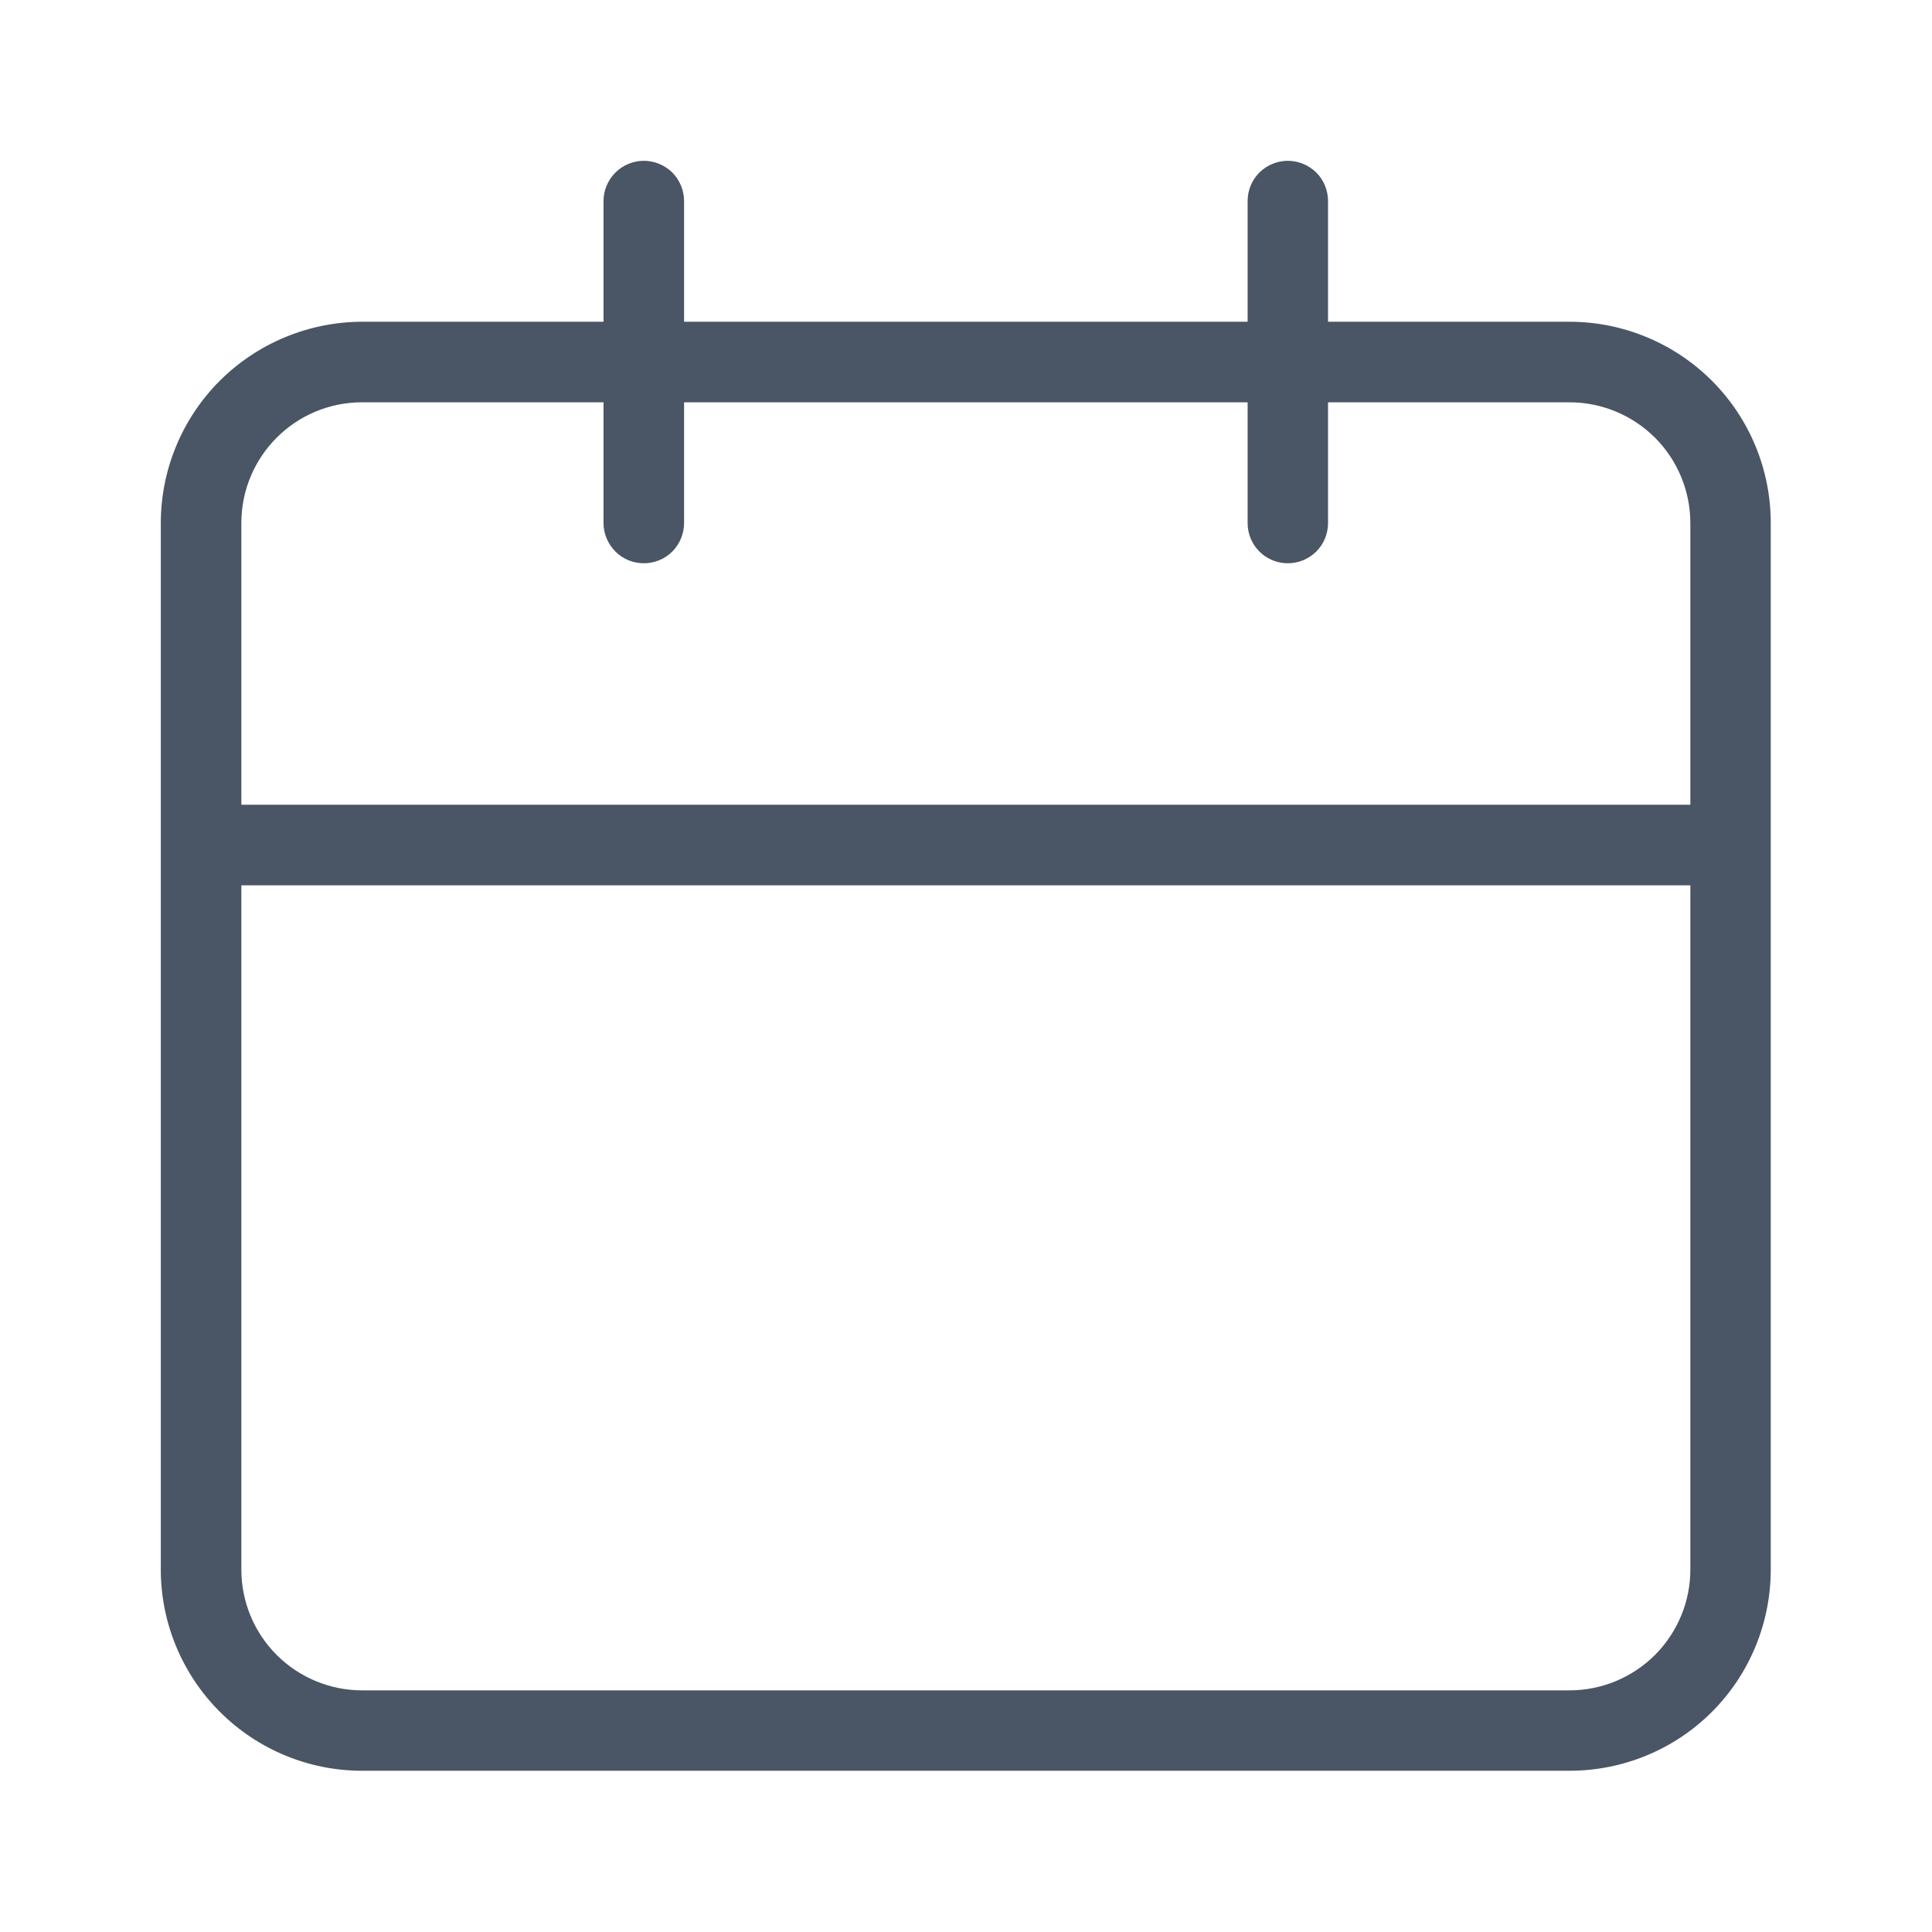 <svg width="13" height="13" viewBox="0 0 13 13" fill="none" xmlns="http://www.w3.org/2000/svg">
<path d="M10.561 2.165H8.936V1.353C8.936 1.281 8.908 1.212 8.857 1.161C8.806 1.111 8.737 1.082 8.665 1.082C8.594 1.082 8.525 1.111 8.474 1.161C8.423 1.212 8.395 1.281 8.395 1.353V2.165H4.603V1.353C4.603 1.281 4.574 1.212 4.524 1.161C4.473 1.111 4.404 1.082 4.332 1.082C4.26 1.082 4.191 1.111 4.141 1.161C4.09 1.212 4.061 1.281 4.061 1.353V2.165H2.436C2.077 2.166 1.733 2.309 1.479 2.562C1.225 2.816 1.082 3.161 1.082 3.52V10.561C1.082 10.92 1.225 11.264 1.479 11.518C1.733 11.772 2.077 11.915 2.436 11.915H10.561C10.92 11.915 11.265 11.773 11.519 11.519C11.773 11.265 11.915 10.92 11.915 10.561V3.52C11.915 3.16 11.773 2.816 11.519 2.562C11.265 2.308 10.92 2.165 10.561 2.165ZM11.374 10.561C11.374 10.777 11.288 10.983 11.136 11.136C10.983 11.288 10.777 11.374 10.561 11.374H2.436C2.221 11.374 2.014 11.288 1.862 11.136C1.709 10.983 1.624 10.777 1.624 10.561V5.957H11.374V10.561ZM11.374 5.415H1.624V3.52C1.624 3.071 1.987 2.707 2.436 2.707H4.061V3.52C4.061 3.591 4.09 3.66 4.141 3.711C4.191 3.762 4.26 3.79 4.332 3.79C4.404 3.79 4.473 3.762 4.524 3.711C4.574 3.66 4.603 3.591 4.603 3.52V2.707H8.395V3.52C8.395 3.591 8.423 3.66 8.474 3.711C8.525 3.762 8.594 3.79 8.665 3.79C8.737 3.79 8.806 3.762 8.857 3.711C8.908 3.66 8.936 3.591 8.936 3.52V2.707H10.561C10.777 2.707 10.983 2.793 11.136 2.945C11.288 3.097 11.374 3.304 11.374 3.52V5.415Z" fill="#4A5565"/>
</svg>

